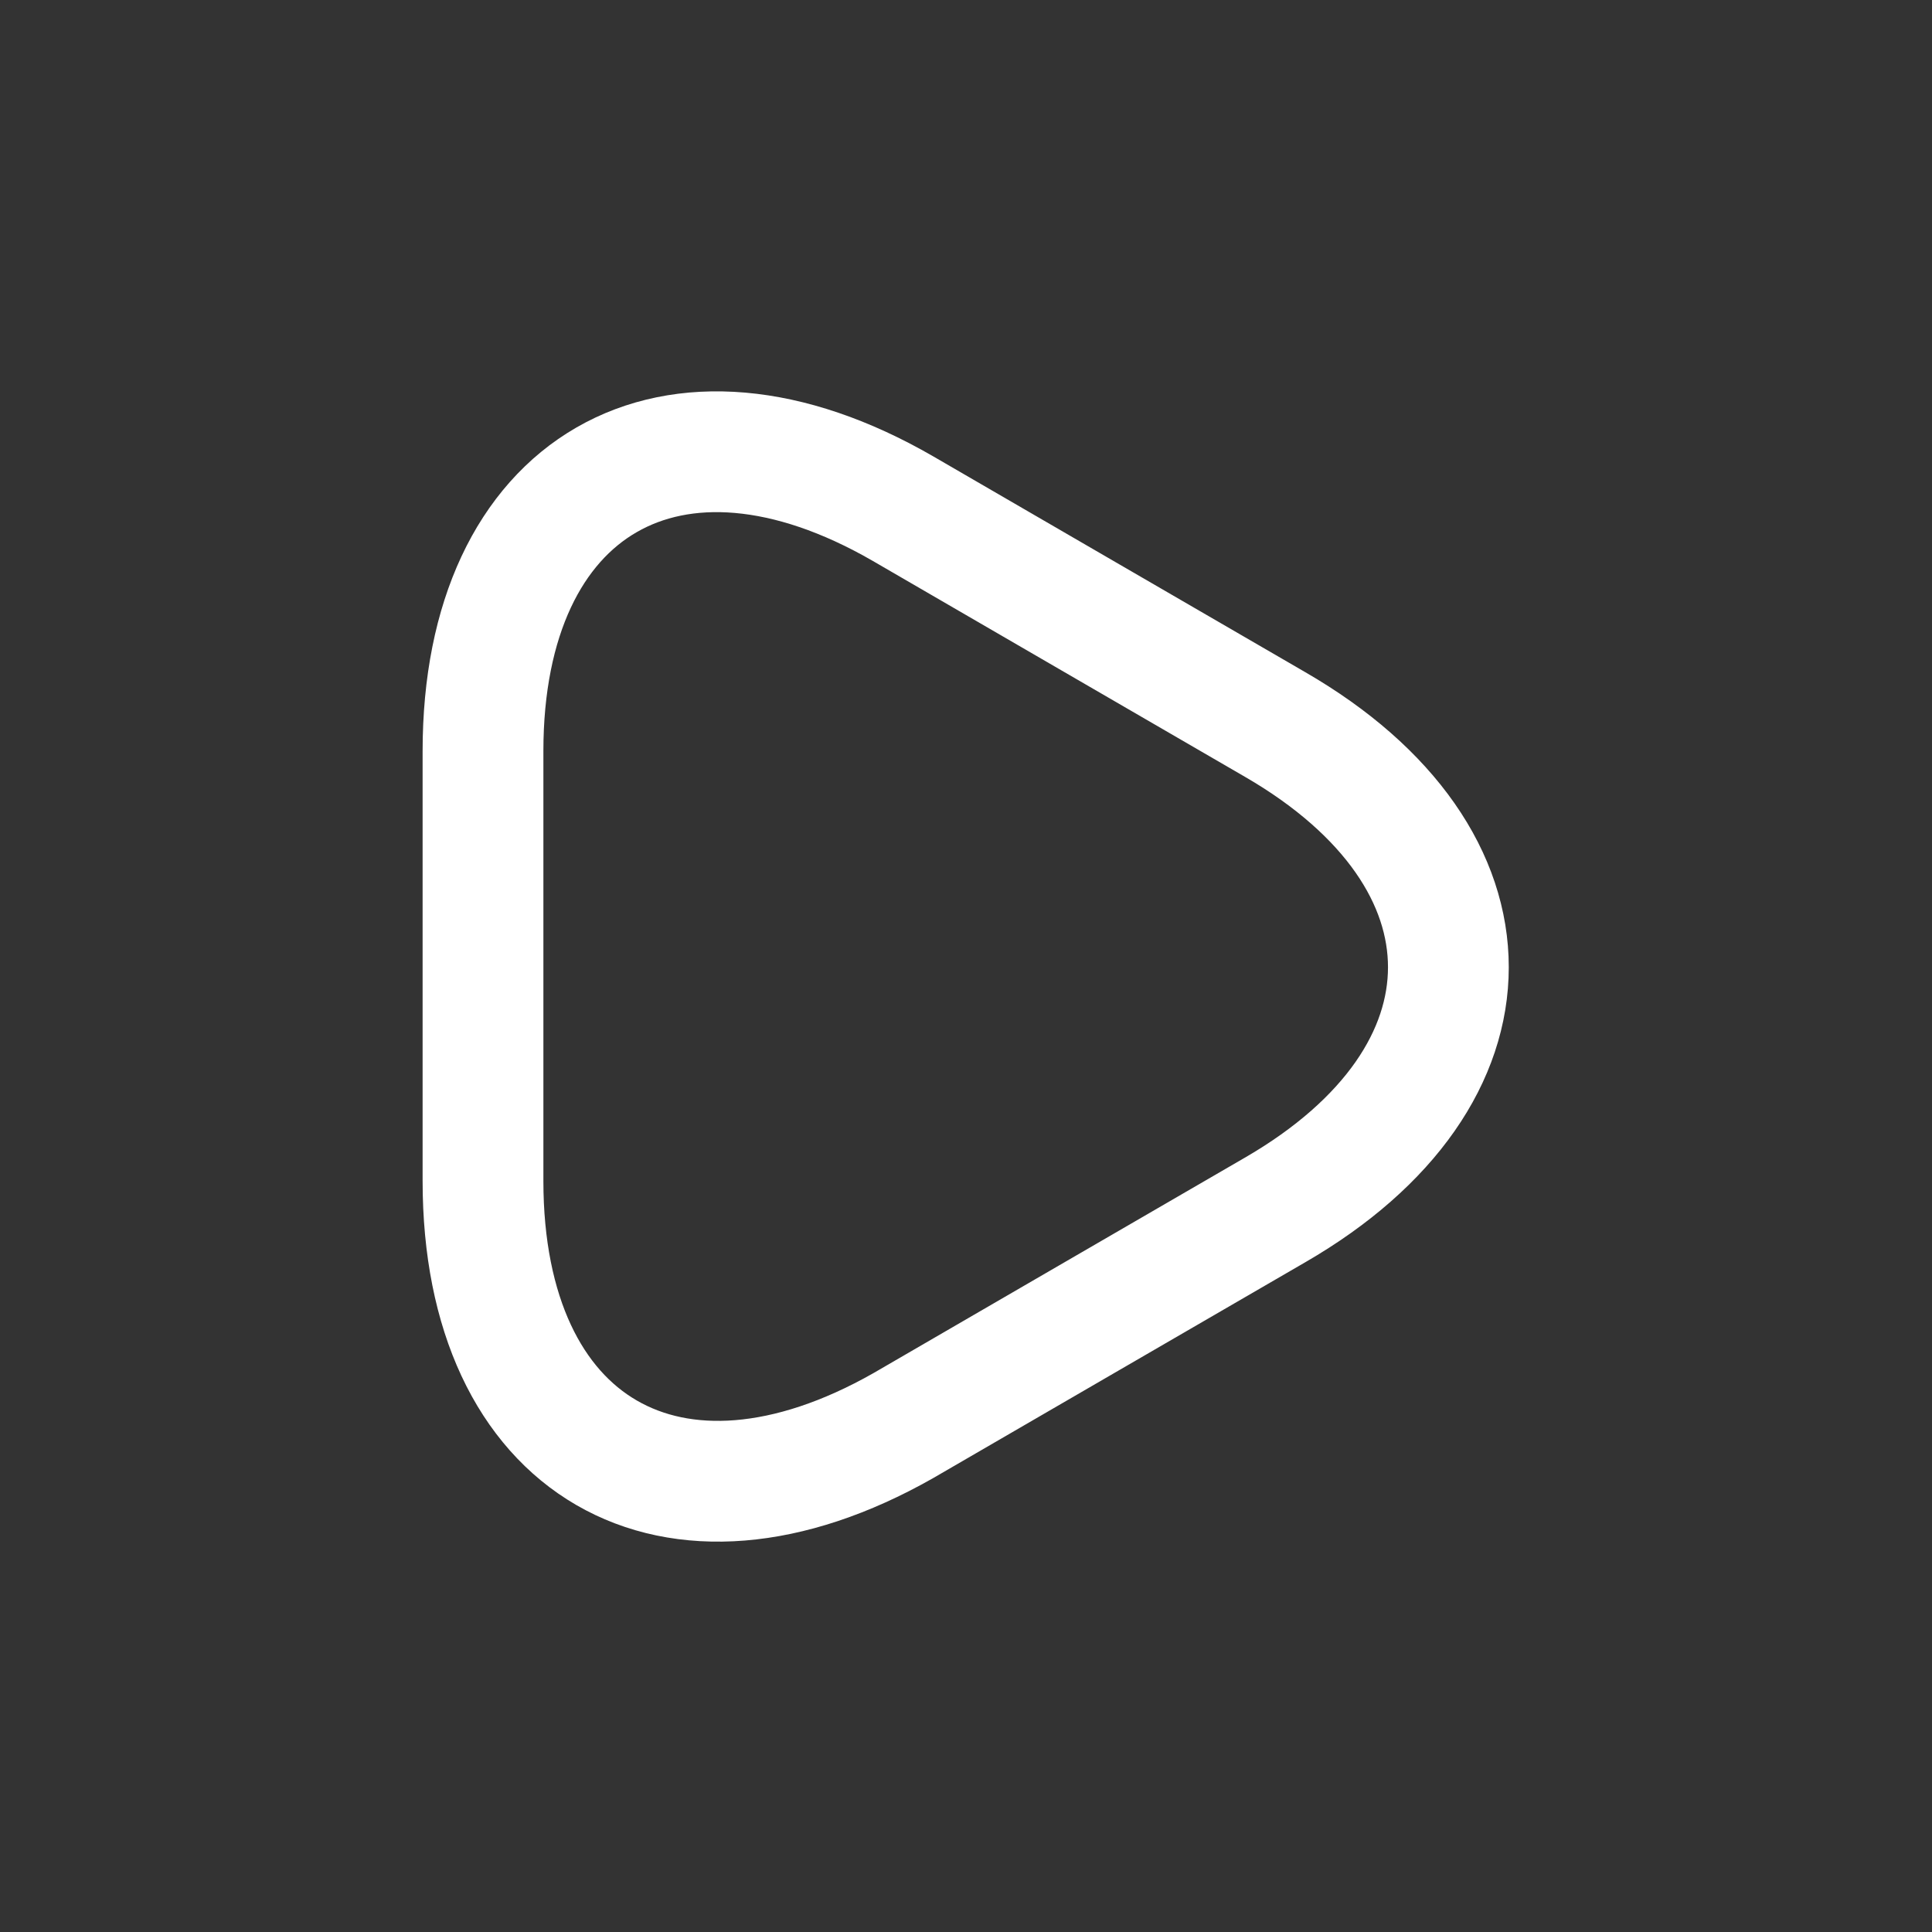 <?xml version="1.0" encoding="UTF-8"?>
<svg xmlns="http://www.w3.org/2000/svg" width="35" height="35" viewBox="0 0 35 35" fill="none">
  <rect x="0" y="0" width="35" height="35" fill="#333333" stroke="none"/>
  <path d="M8.75 17.5V13.606C8.75 8.779 12.177 6.796 16.363 9.217L19.731 11.171L23.1 13.125C27.285 15.546 27.285 19.498 23.1 21.919L19.731 23.873L16.363 25.827C12.177 28.204 8.75 26.235 8.75 21.394V17.5Z" stroke="white" stroke-width="2.188" stroke-miterlimit="10" stroke-linecap="round" stroke-linejoin="round"></path>
</svg>
